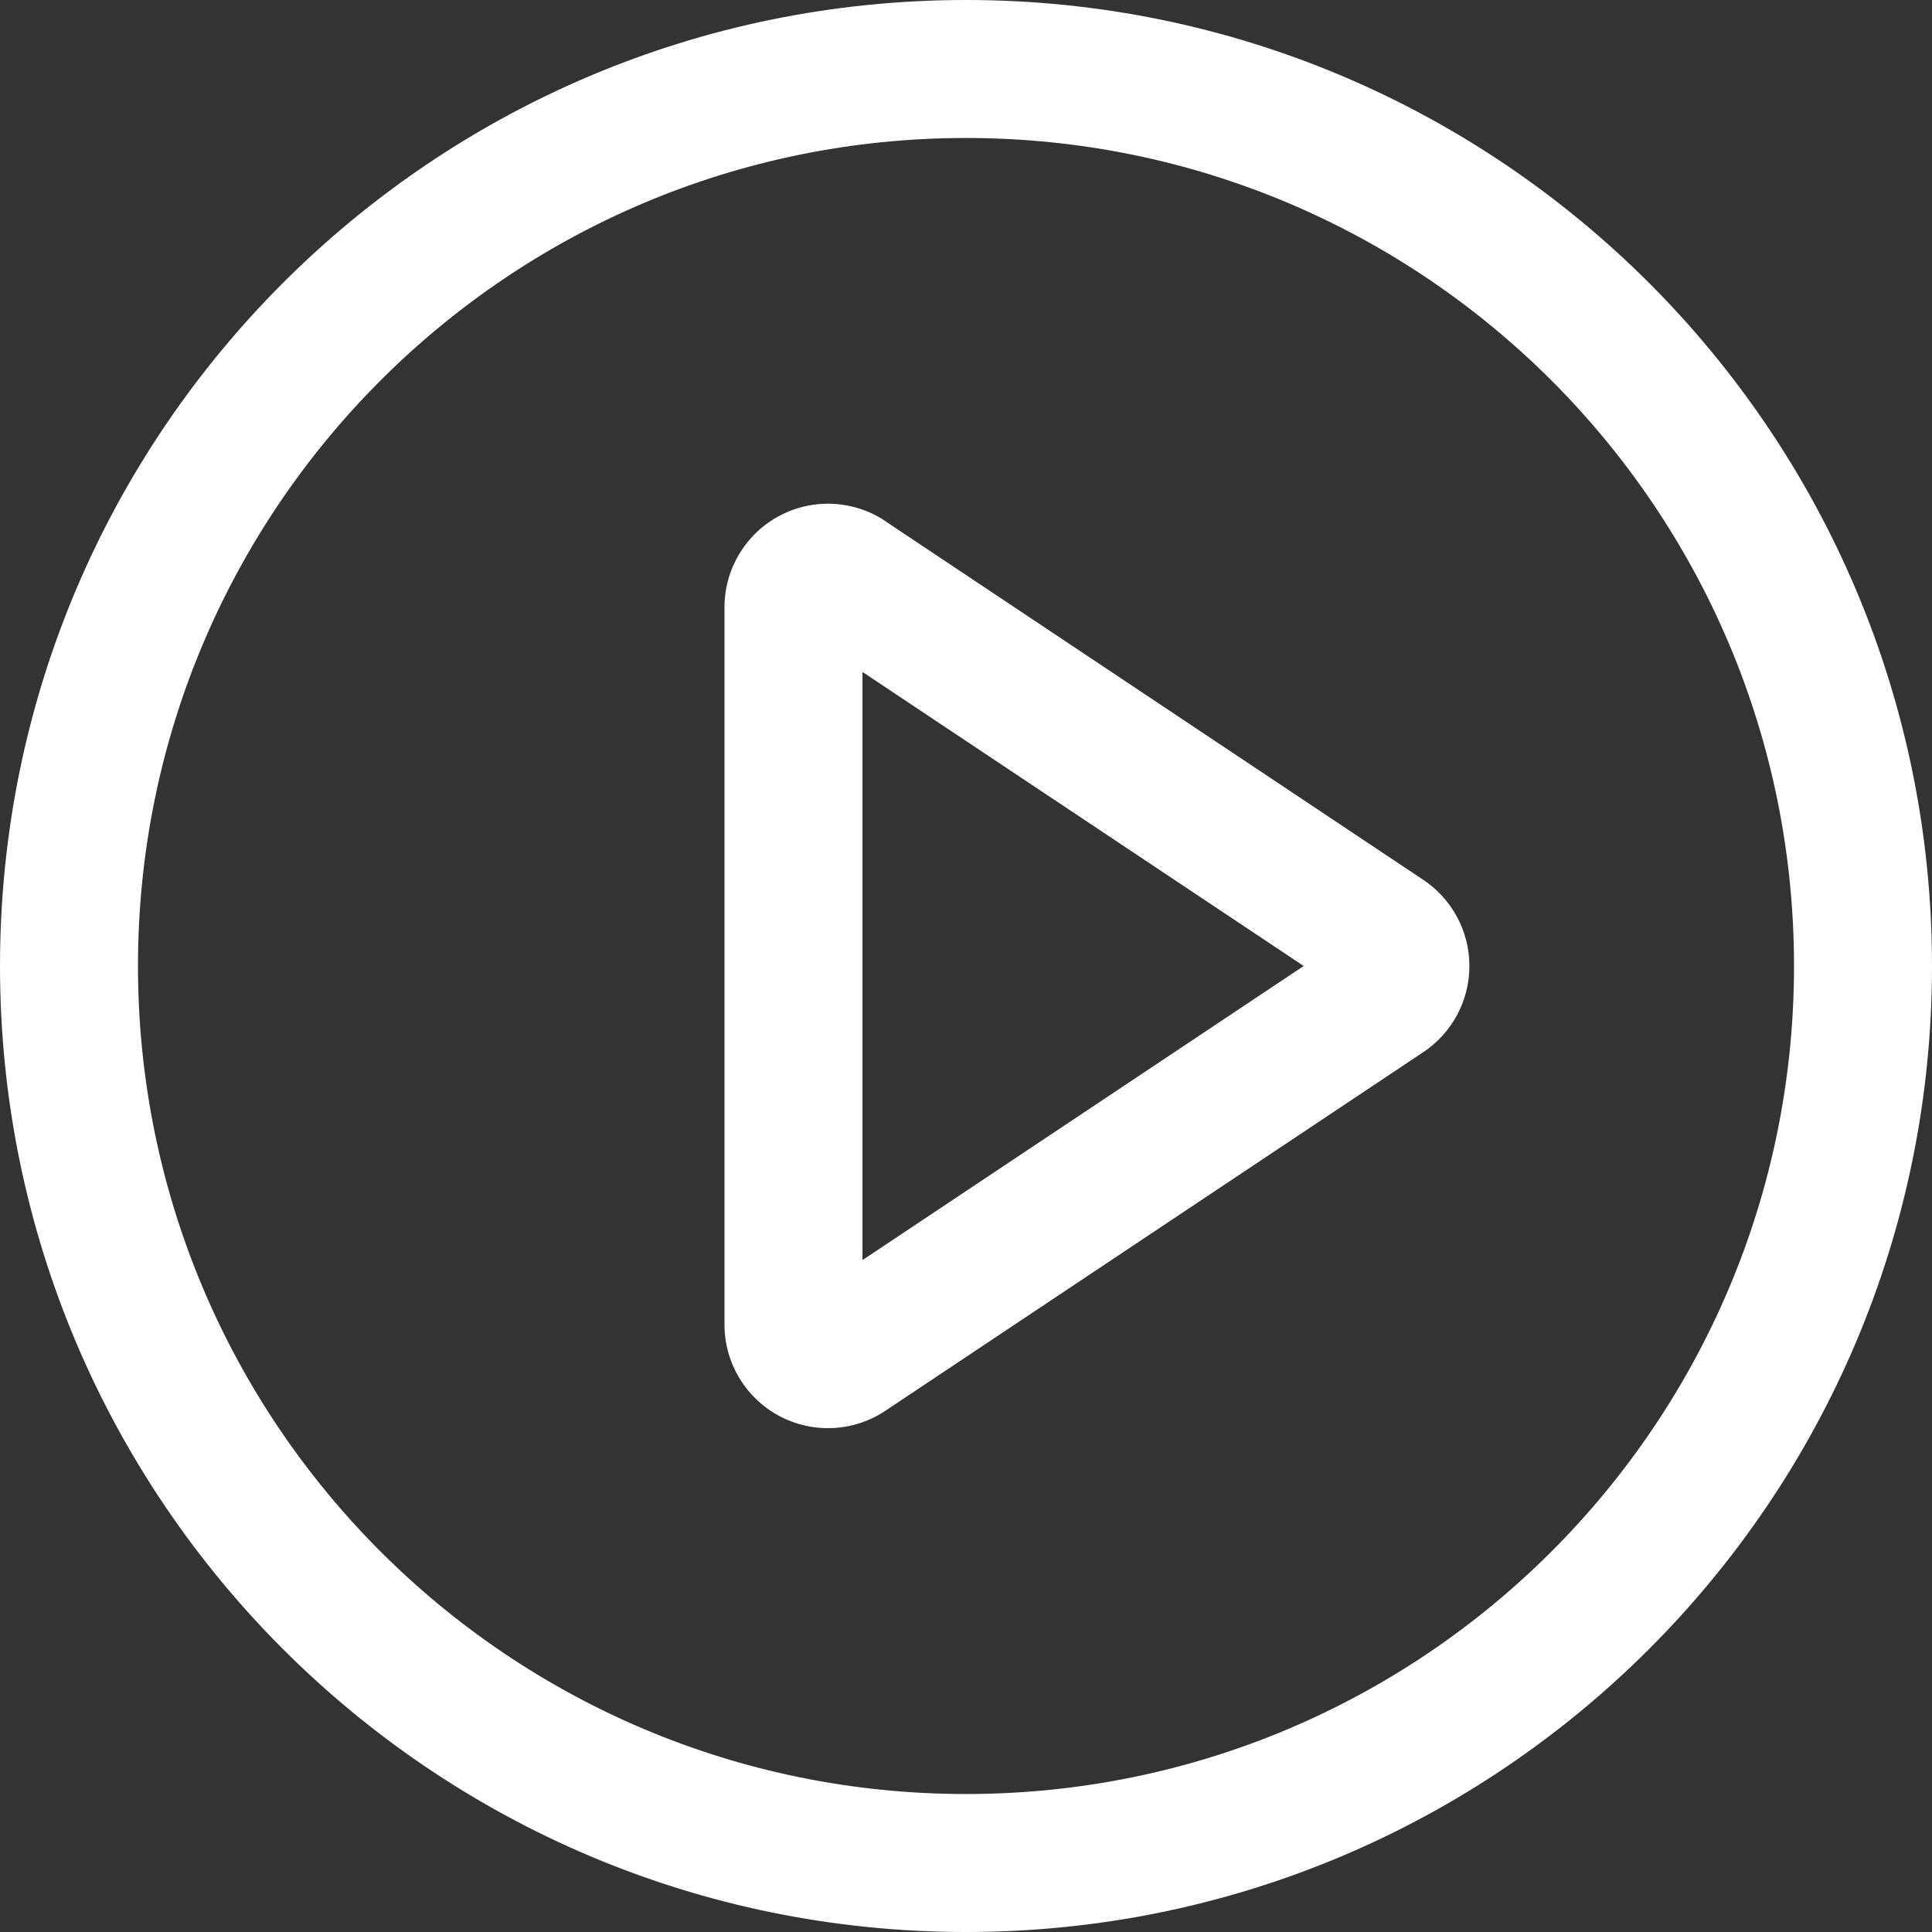 <?xml version="1.0" encoding="UTF-8"?>
<svg width="57px" height="57px" viewBox="0 0 57 57" version="1.1" xmlns="http://www.w3.org/2000/svg" xmlns:xlink="http://www.w3.org/1999/xlink">
    <rect x="0" y="0" width="57" height="57" fill="#333333" stroke="none"/>
    <title>video-play-svgrepo-com</title>
    <g id="Page-1" stroke="none" stroke-width="1" fill="none" fill-rule="evenodd">
        <g id="Group-11" transform="translate(-523, -42)" fill="#FFFFFF" fill-rule="nonzero">
            <g id="video-play-svgrepo-com" transform="translate(523, 42)">
                <path d="M28.5,0 C44.24,0 57,12.76 57,28.5 C57,44.24 44.24,57 28.5,57 C12.76,57 0,44.24 0,28.5 C0,12.76 12.76,0 28.5,0 L28.5,0 Z M28.5,52.929 C41.992,52.929 52.929,41.992 52.929,28.5 C52.929,15.008 41.992,4.071 28.5,4.071 C15.008,4.071 4.071,15.008 4.071,28.5 C4.071,41.992 15.008,52.929 28.5,52.929 Z M25.446,37.176 L38.463,28.5 L25.446,19.824 L25.446,37.176 Z M26.122,15.378 L41.993,25.959 C42.842,26.526 43.352,27.479 43.352,28.5 C43.352,29.521 42.842,30.474 41.993,31.041 L26.122,41.622 C25.185,42.247 23.981,42.305 22.988,41.774 C21.995,41.242 21.375,40.208 21.375,39.082 L21.375,17.914 C21.375,16.788 21.995,15.754 22.988,15.222 C23.981,14.691 25.185,14.749 26.122,15.374 L26.122,15.378 Z" id="Shape"></path>
            </g>
        </g>
    </g>
</svg>